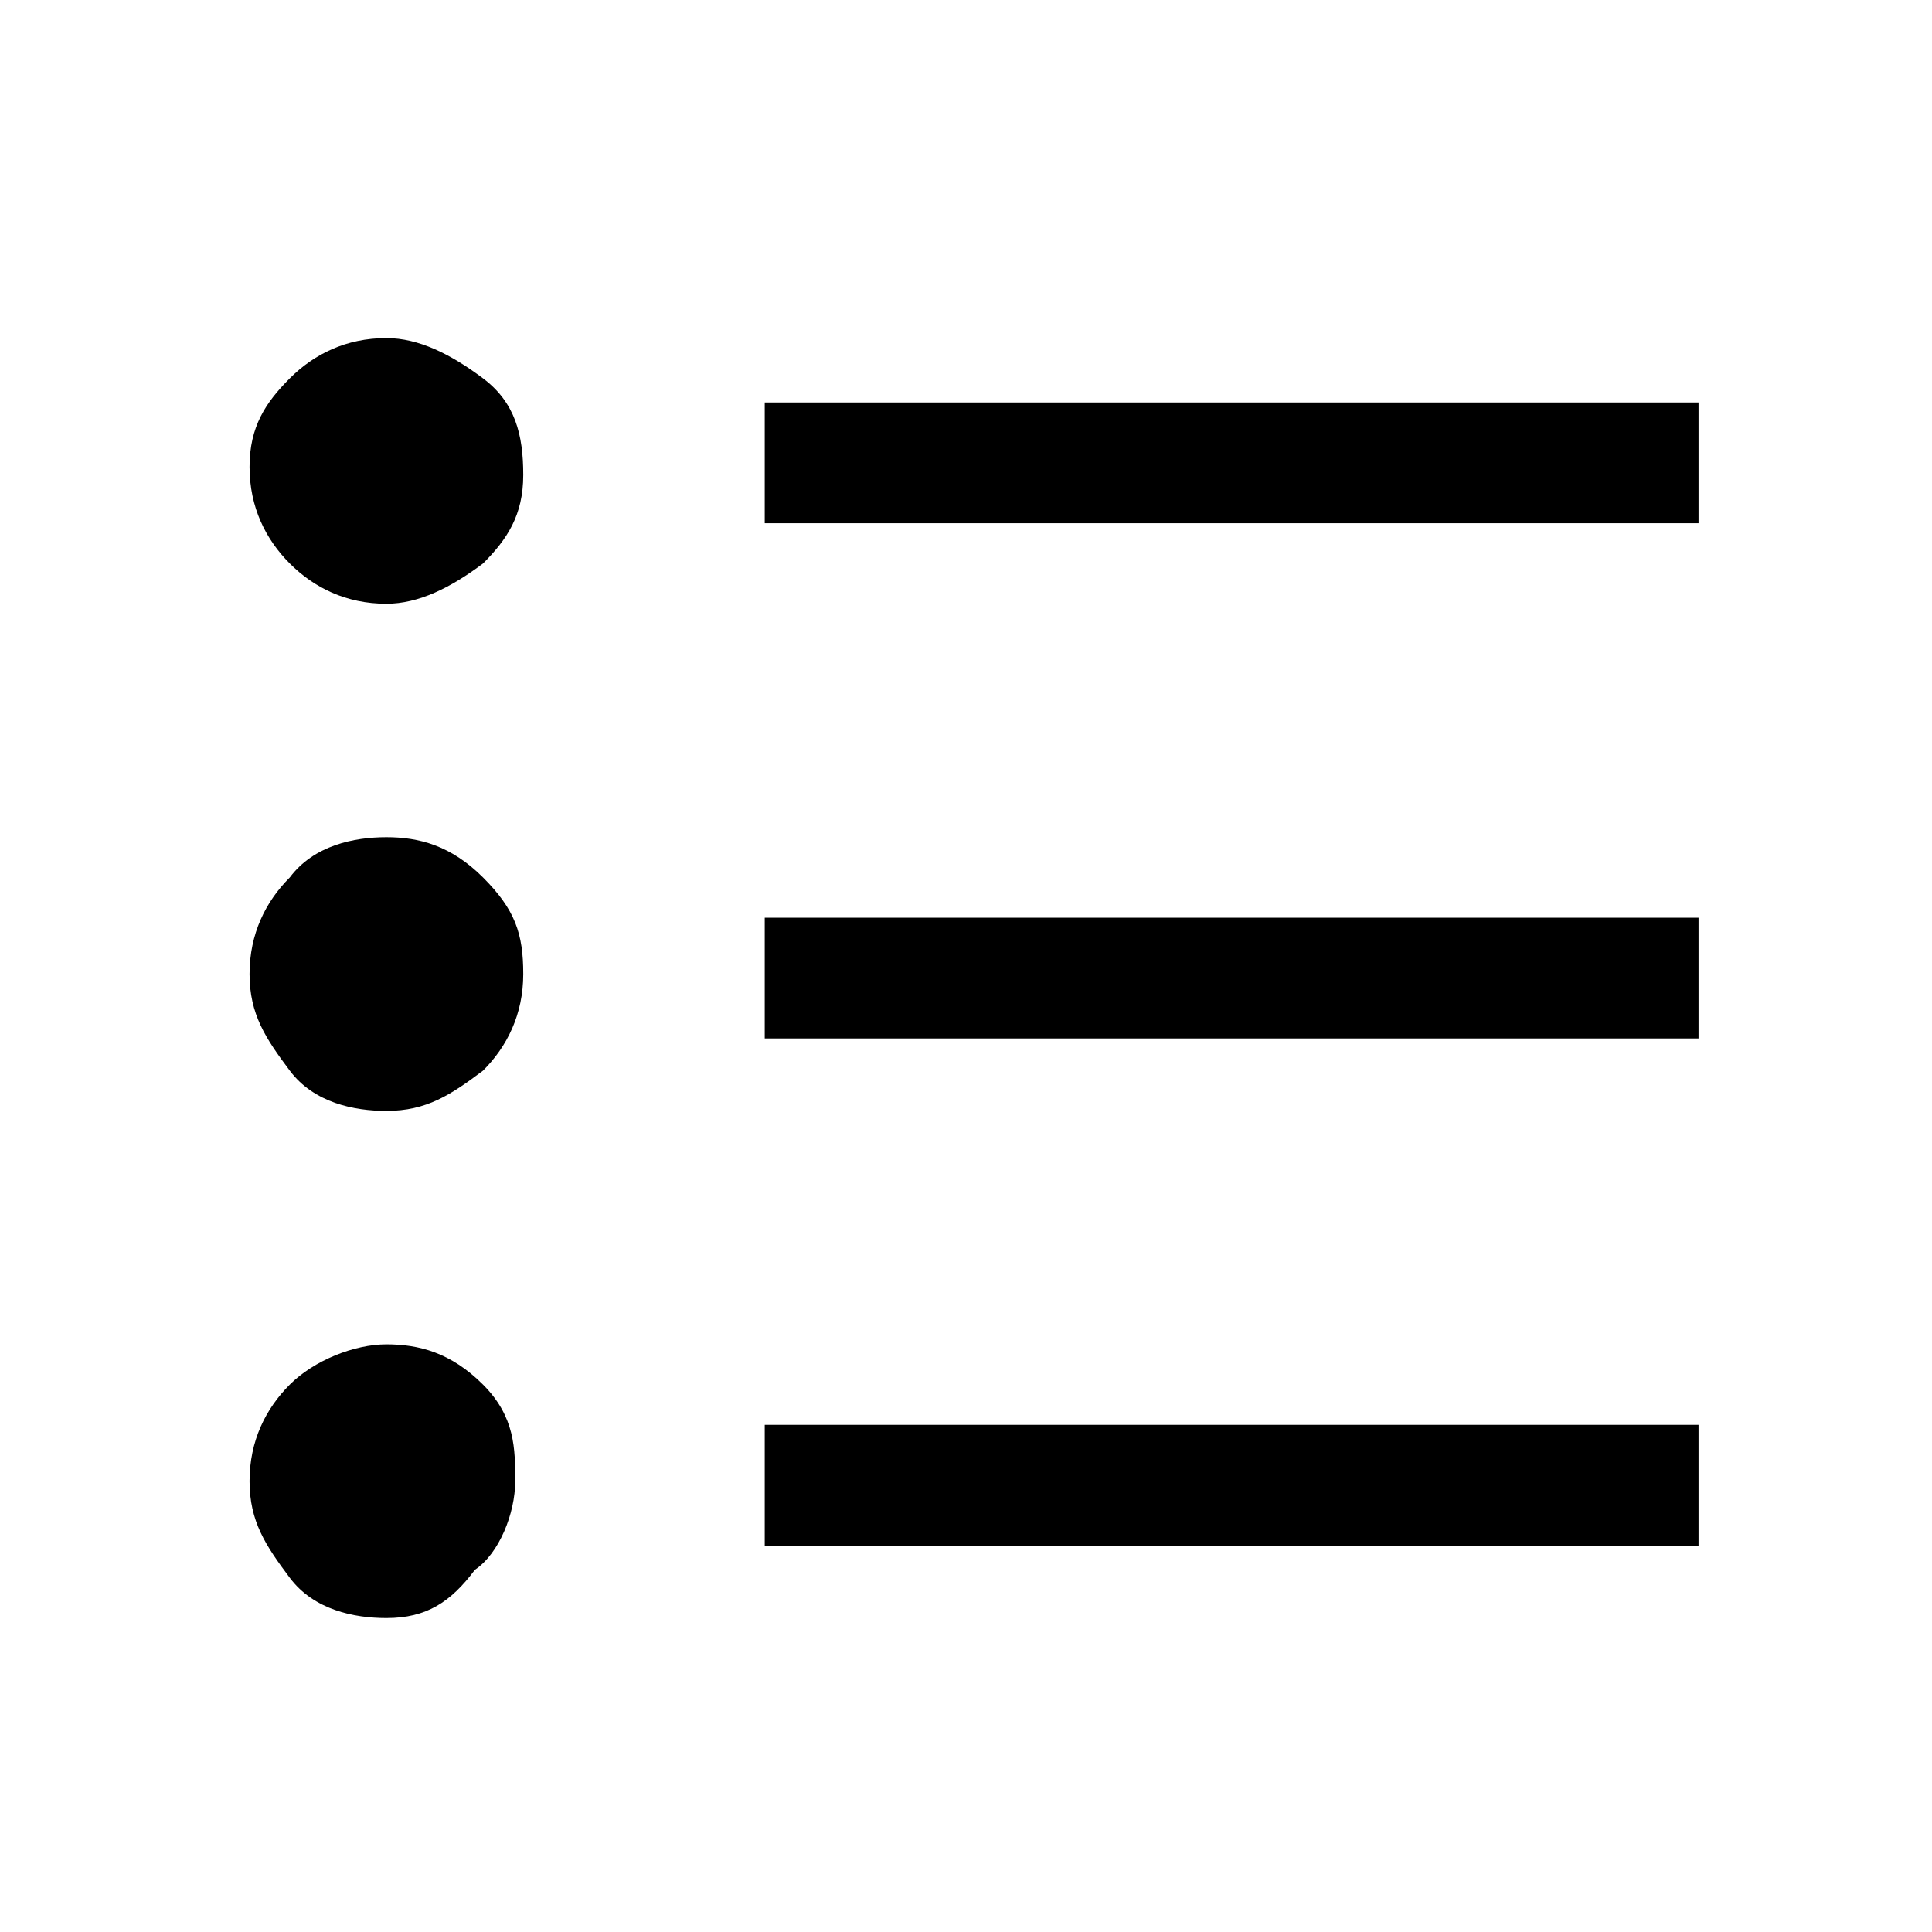 <svg role="img" viewBox="0 0 24 24" xmlns="http://www.w3.org/2000/svg"><title>List</title><path d="M9.5 19.2v-1.5h11.6v1.5H9.5zm0-6.3v-1.5h11.6v1.5H9.5zm0-6.4V5h11.6v1.5H9.5zM4.8 20.1c-.4 0-.9-.1-1.2-.5s-.5-.7-.5-1.2.2-.9.5-1.2c.3-.3.8-.5 1.2-.5s.8.1 1.2.5.4.8.4 1.2-.2.9-.5 1.1c-.3.4-.6.6-1.1.6zm0-6.3c-.4 0-.9-.1-1.2-.5s-.5-.7-.5-1.2.2-.9.5-1.2c.3-.4.8-.5 1.2-.5s.8.1 1.2.5.5.7.5 1.2-.2.9-.5 1.2c-.4.3-.7.5-1.2.5zm0-6.3c-.5 0-.9-.2-1.2-.5s-.5-.7-.5-1.2.2-.8.5-1.1c.3-.3.7-.5 1.2-.5.4 0 .8.2 1.2.5s.5.7.5 1.2-.2.8-.5 1.1c-.4.3-.8.5-1.2.5z"/></svg>